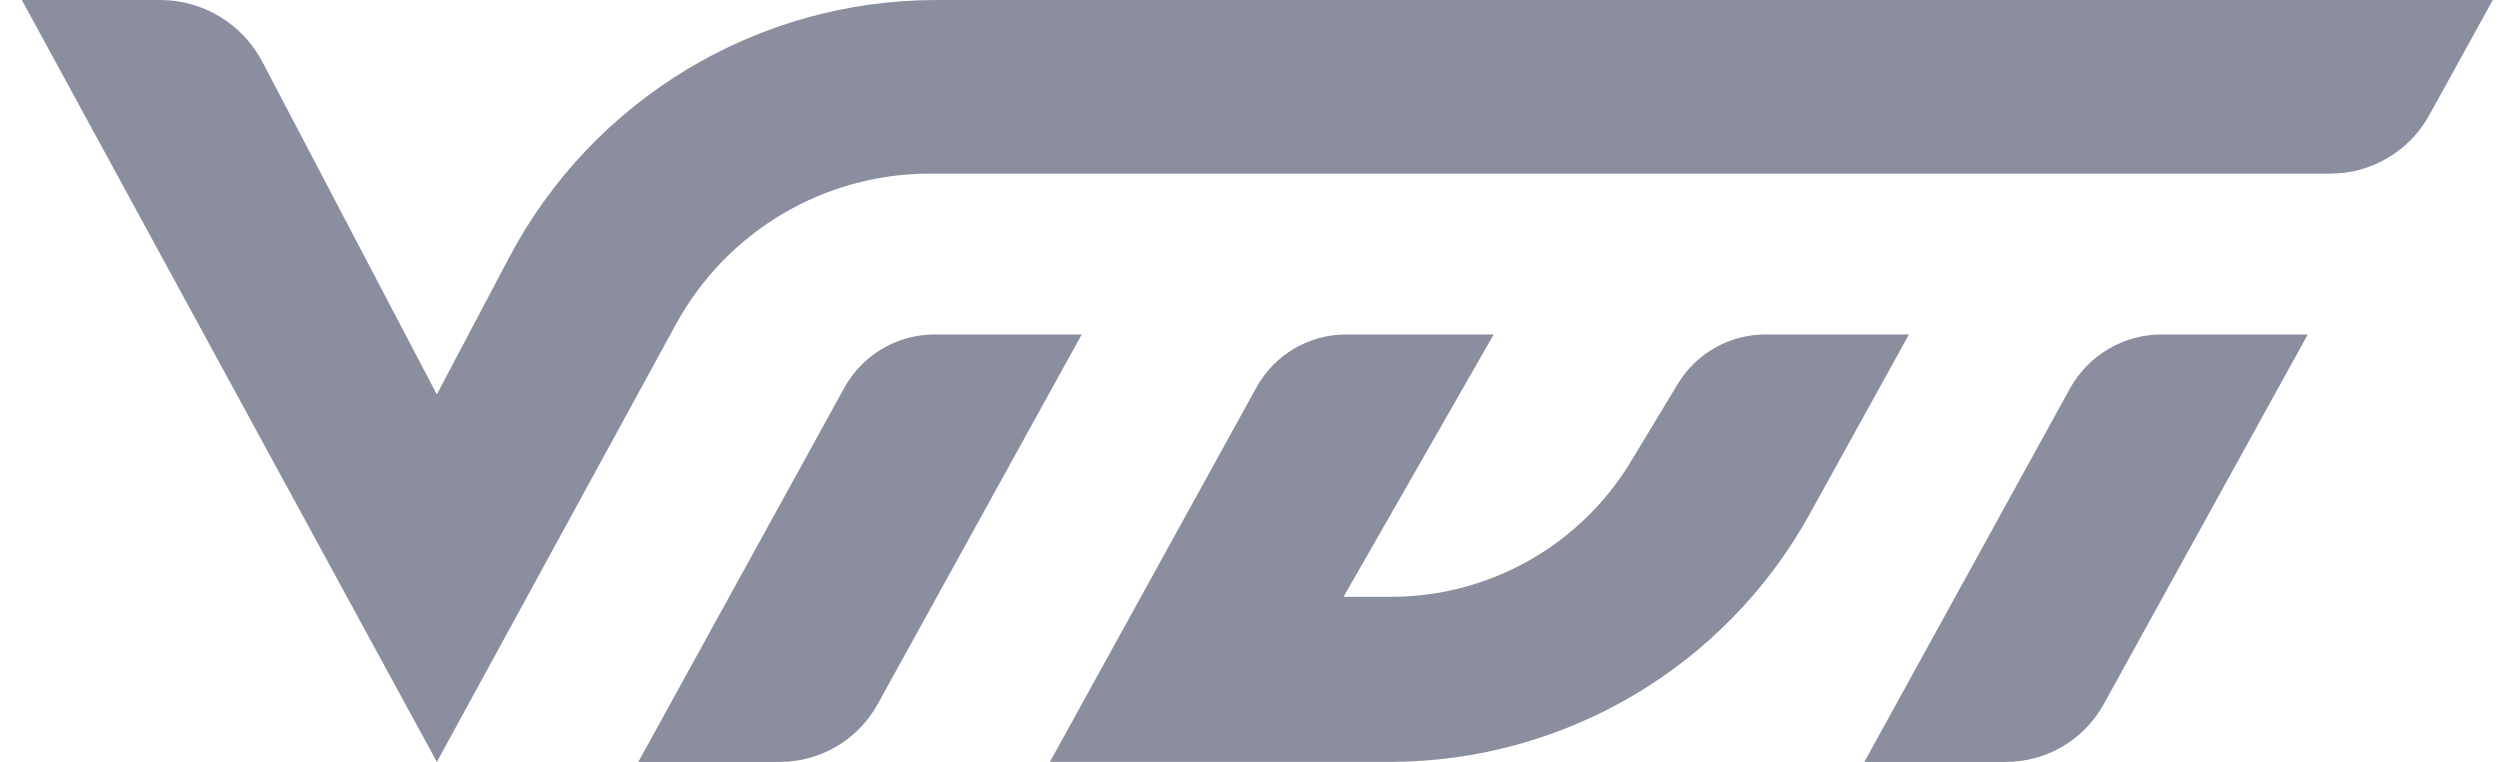 <svg width="105" height="32" viewBox="0 0 105 32" fill="none" xmlns="http://www.w3.org/2000/svg">
<g clip-path="url(#clip0_1887_1732)">
<path d="M26.809 32L35.458 16.291C36.22 14.908 37.675 14.047 39.254 14.047H45.432L36.861 29.575C36.035 31.072 34.461 32 32.752 32H26.809Z" fill="#8B8E9E"/>
<path d="M58.427 25.066H56.43L62.736 14.047H56.536C54.97 14.047 53.528 14.899 52.771 16.27L44.096 31.999H58.364C65.7 31.999 72.456 28.013 76.005 21.593L80.176 14.047H74.15C72.642 14.047 71.243 14.836 70.464 16.128L68.499 19.381C66.369 22.909 62.548 25.066 58.425 25.066H58.427Z" fill="#8B8E9E"/>
<path d="M78.303 32L86.932 16.327C87.707 14.921 89.184 14.047 90.79 14.047H96.927L88.356 29.575C87.53 31.072 85.956 32 84.248 32H78.304H78.303Z" fill="#8B8E9E"/>
<path d="M18.347 32L0.918 0H6.728C8.529 0 10.182 1 11.018 2.594L18.347 16.565L21.383 10.817C24.898 4.163 31.806 0 39.331 0H104.698L102.028 4.839C101.193 6.354 99.6 7.293 97.871 7.293H39.049C34.608 7.293 30.521 9.717 28.392 13.615L18.349 32H18.347Z" fill="#8B8E9E"/>
</g>
<defs>
<clipPath id="clip0_1887_1732">
<rect width="103.778" height="32" fill="white" transform="translate(0.918)"/>
</clipPath>
</defs>
</svg>
